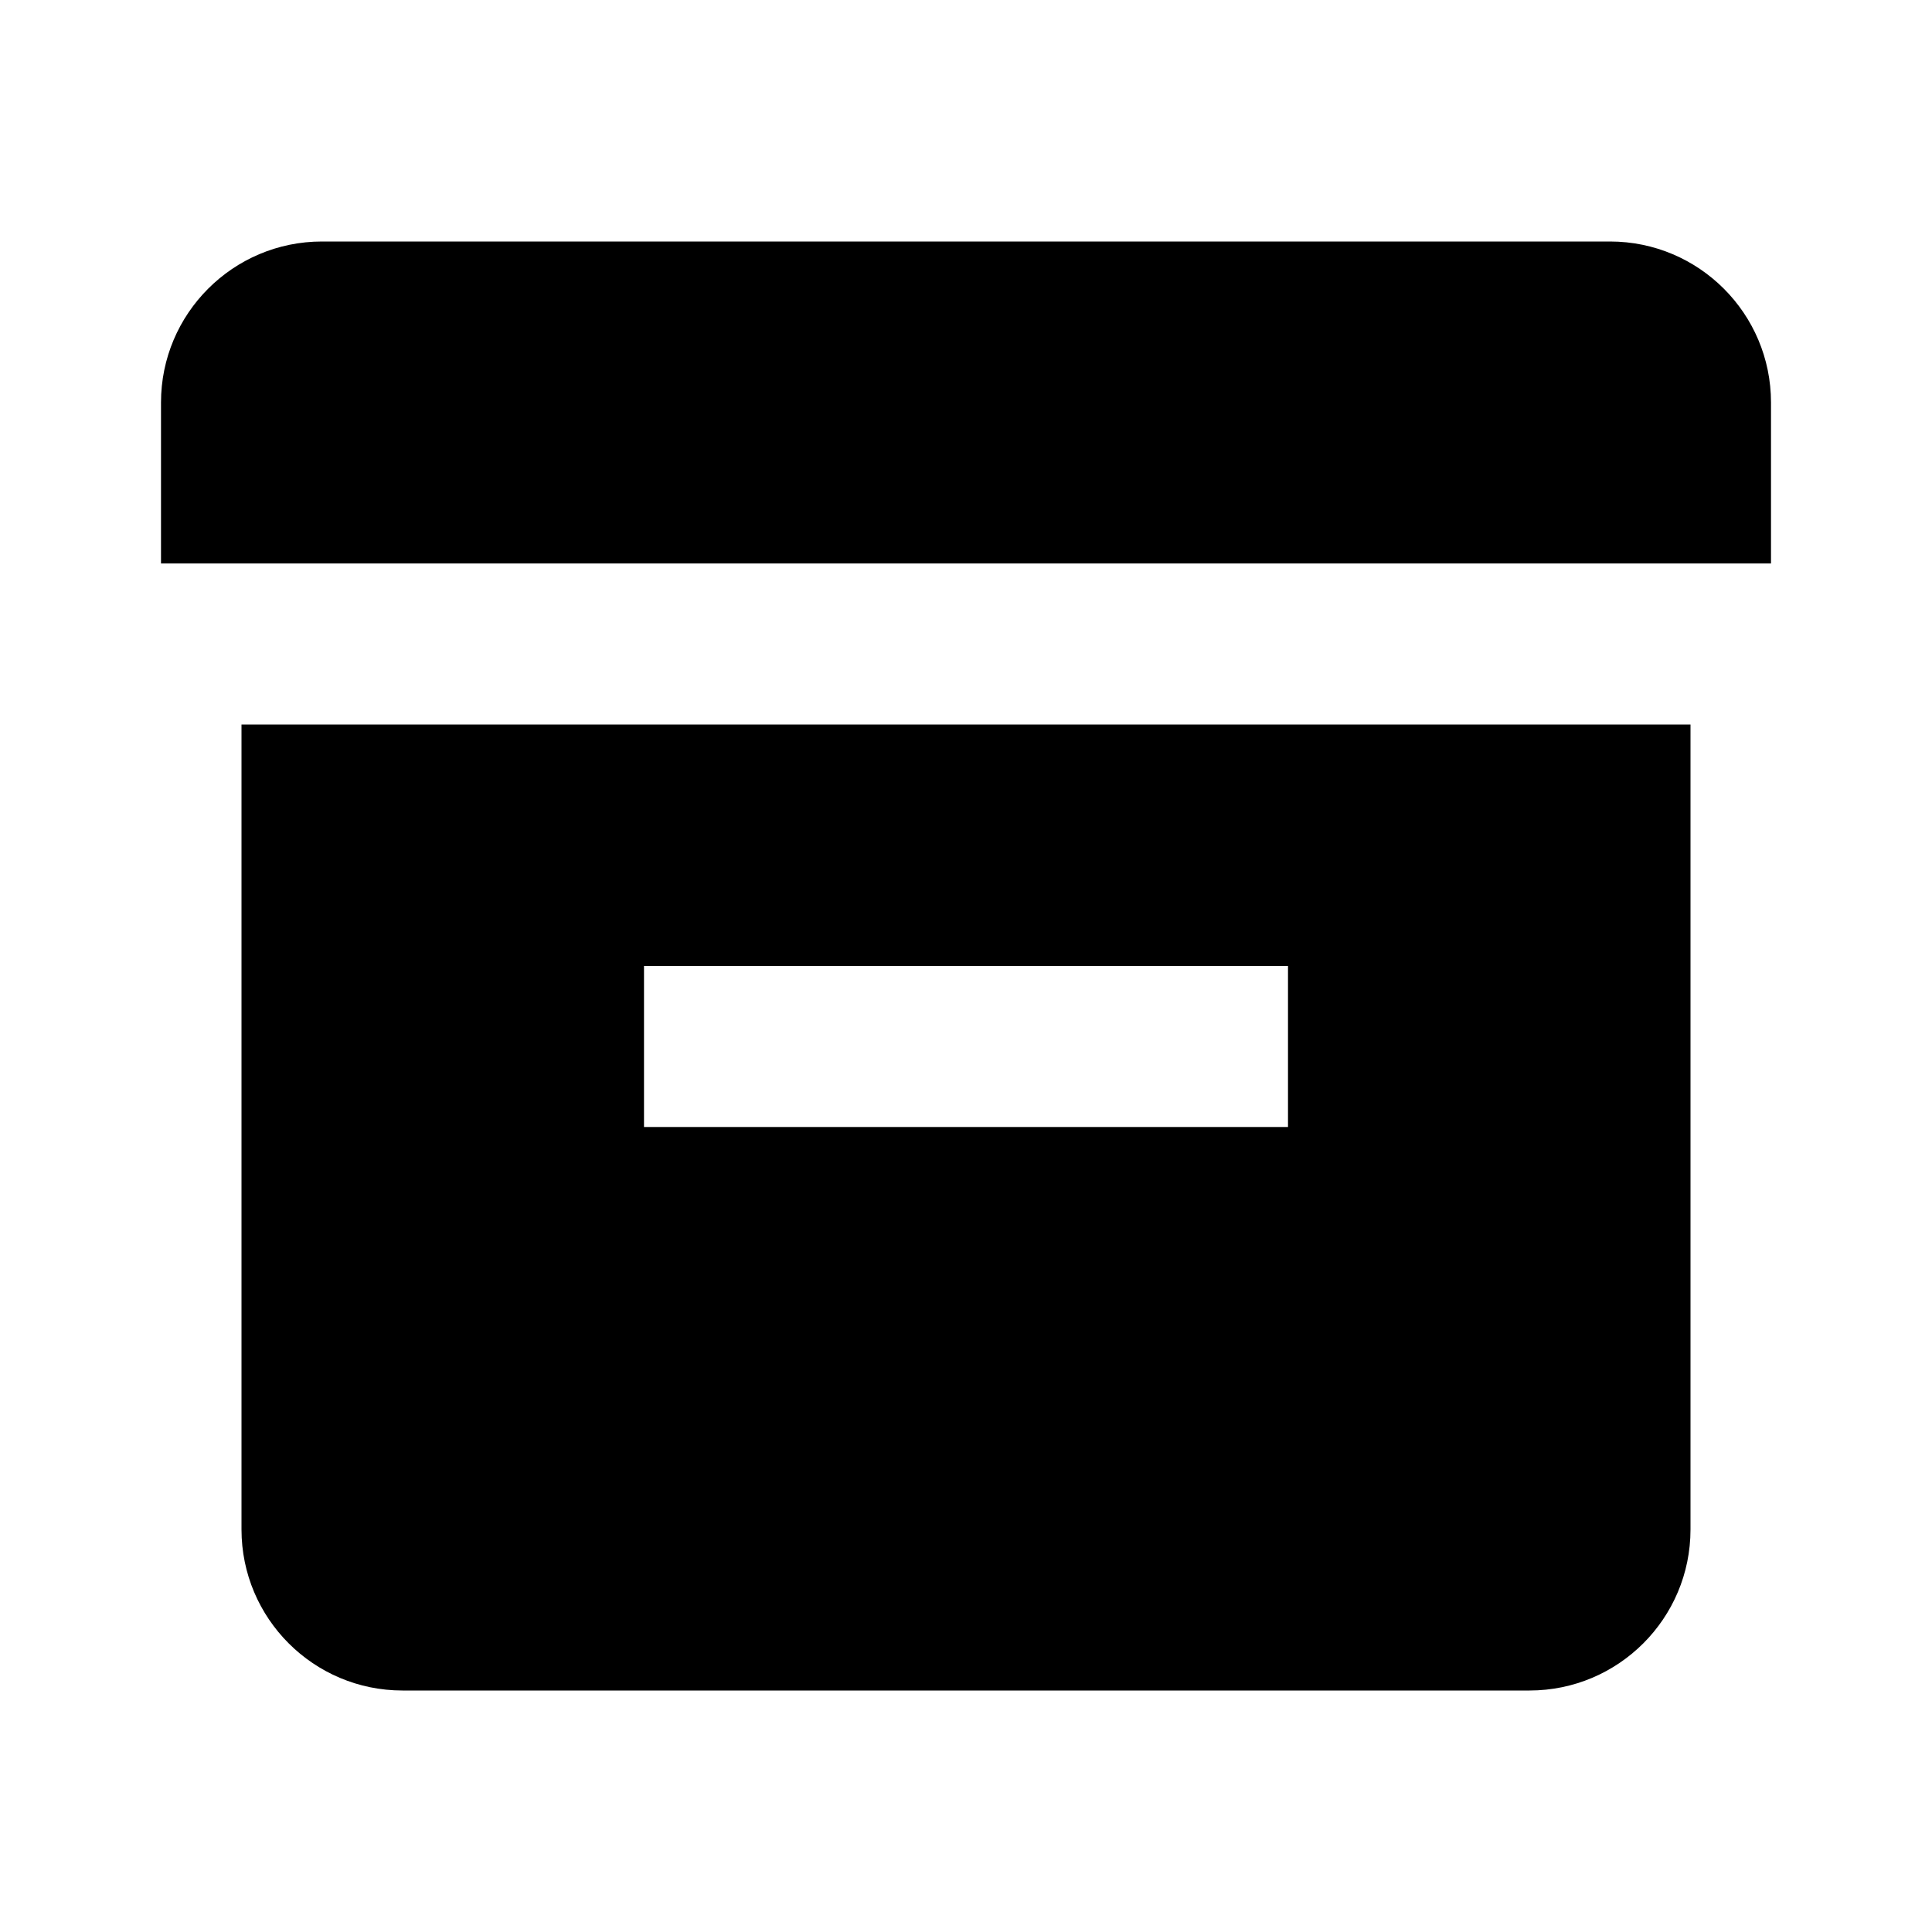<svg xmlns="http://www.w3.org/2000/svg" width="24" height="24" viewBox="0 0 24 24"><path d="M20 3H4C2.896 3 2 3.896 2 5v2h20V5C22 3.896 21.104 3 20 3zM19 9H5 4 3v10c0 1.104.896 2 2 2h14c1.104 0 2-.896 2-2V9h-1H19zM16 14H8v-2h8V14z"/></svg>